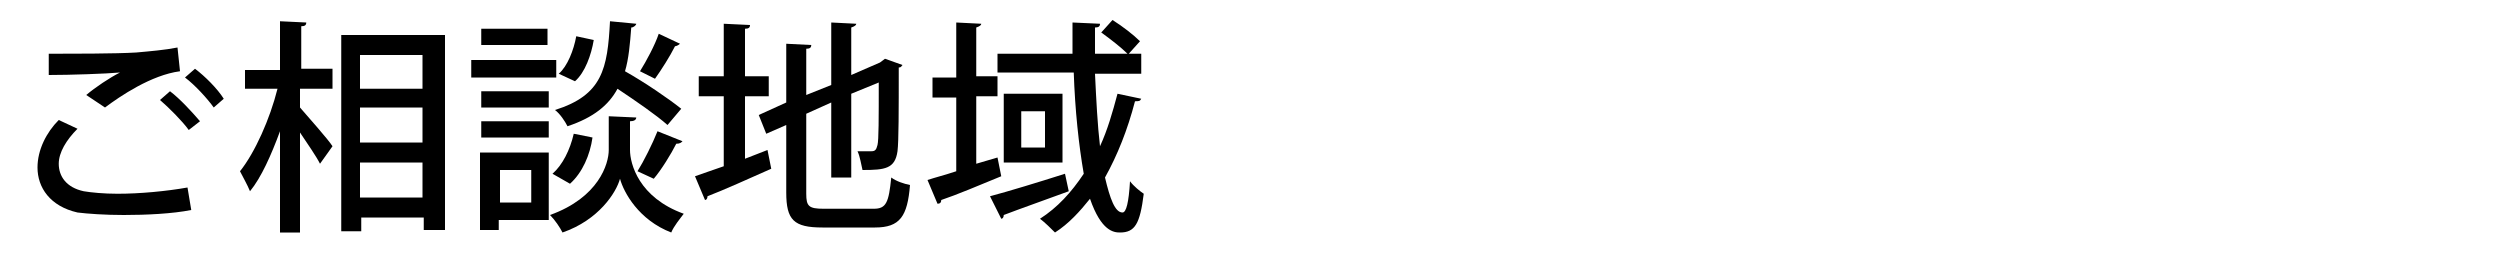 <?xml version="1.0" encoding="utf-8"?>
<!-- Generator: Adobe Illustrator 21.1.0, SVG Export Plug-In . SVG Version: 6.00 Build 0)  -->
<svg version="1.1" id="レイヤー_1のコピー_2"
	 xmlns="http://www.w3.org/2000/svg" xmlns:xlink="http://www.w3.org/1999/xlink" x="0px" y="0px" width="200px" height="21px"
	 viewBox="0 0 200 21" style="enable-background:new 0 0 200 21;" xml:space="preserve">
<g>
	<path d="M15.3,16.8c-1.5,0.3-3.6,0.4-5.4,0.4c-1.5,0-2.9-0.1-3.7-0.2C4,16.5,3,15,3,13.4c0-1.4,0.7-2.8,1.7-3.8l1.5,0.7
		c-0.9,0.9-1.5,1.9-1.5,2.8c0,1,0.6,1.9,2,2.2c0.6,0.1,1.6,0.2,2.7,0.2c1.8,0,3.9-0.2,5.6-0.5L15.3,16.8z M6.9,7.6
		C7.6,7,8.8,6.2,9.6,5.8v0C8.5,5.9,5.6,6,3.9,6c0-0.5,0-1.3,0-1.7c1.7,0,5.4,0,7-0.1c1.1-0.1,2.3-0.2,3.3-0.4l0.2,1.9
		c-2.3,0.3-4.8,2-6,2.9L6.9,7.6z M15.1,10.4c-0.5-0.7-1.6-1.8-2.3-2.4l0.8-0.7C14.4,7.9,15.4,9,16,9.7L15.1,10.4z M17.1,8.6
		c-0.5-0.7-1.5-1.8-2.3-2.4l0.8-0.7c0.8,0.6,1.8,1.6,2.3,2.4L17.1,8.6z"/>
	<path d="M24,7.2v1.4c0.6,0.7,2.3,2.6,2.6,3.1l-1,1.4c-0.3-0.6-1-1.6-1.6-2.5v8h-1.6v-8.1c-0.7,1.9-1.5,3.7-2.4,4.8
		c-0.2-0.5-0.6-1.2-0.8-1.6c1.2-1.5,2.4-4.2,3-6.6h-2.6V5.6h2.8V1.7l2.1,0.1c0,0.2-0.1,0.3-0.4,0.3v3.4h2.5v1.6H24z M27.2,2.8h8.4
		v15.6h-1.7v-1h-5v1.1h-1.6V2.8z M33.8,4.4h-5v2.7h5V4.4z M28.8,8.6v2.8h5V8.6H28.8z M28.8,15.8h5V13h-5V15.8z"/>
	<path d="M44.5,4.8v1.4h-6.8V4.8H44.5z M43.9,12.2v5.4h-4v0.8h-1.5v-6.2H43.9z M43.9,7.3v1.3h-5.4V7.3H43.9z M38.5,11V9.7h5.4V11
		H38.5z M43.8,2.3v1.3h-5.3V2.3H43.8z M42.4,13.6H40v2.6h2.5V13.6z M50.9,9.4c0,0.2-0.2,0.3-0.5,0.3V12c0,1.1,0.7,3.8,4.3,5.1
		c-0.3,0.4-0.8,1-1,1.5c-2.6-1-3.8-3.2-4.1-4.3c-0.3,1.1-1.7,3.3-4.6,4.3c-0.2-0.4-0.6-1-1-1.4c3.9-1.4,4.7-4.1,4.7-5.2V9.3
		L50.9,9.4z M47.4,11c-0.2,1.4-0.8,2.8-1.8,3.7l-1.4-0.8c0.8-0.7,1.4-1.9,1.7-3.2L47.4,11z M50.9,1.9c0,0.1-0.2,0.3-0.4,0.3
		c-0.1,1.3-0.2,2.5-0.5,3.5c1.6,0.9,3.5,2.2,4.5,3L53.4,10c-0.9-0.8-2.5-1.9-4-2.9c-0.7,1.3-1.9,2.3-4,3c-0.2-0.4-0.6-1-1-1.3
		c3.8-1.2,4.2-3.3,4.4-7.1L50.9,1.9z M44.7,5.9c0.7-0.6,1.2-1.9,1.4-3l1.4,0.3c-0.2,1.2-0.7,2.6-1.5,3.3L44.7,5.9z M54.4,3.5
		c-0.1,0.1-0.3,0.2-0.4,0.2c-0.4,0.8-1.1,1.9-1.6,2.6c0,0-1.2-0.6-1.2-0.6c0.5-0.8,1.2-2.1,1.5-3L54.4,3.5z M54.6,11.3
		c-0.1,0.1-0.2,0.2-0.5,0.2c-0.4,0.8-1.2,2.1-1.8,2.8l-1.3-0.6c0.5-0.8,1.2-2.2,1.6-3.2L54.6,11.3z"/>
	<path d="M59.6,12.7l1.8-0.7l0.3,1.5c-1.8,0.8-3.8,1.7-5.1,2.2c0,0.2-0.1,0.3-0.2,0.3l-0.8-1.9c0.6-0.2,1.4-0.5,2.3-0.8V7.7h-2V6.1
		h2V1.9L60,2c0,0.2-0.1,0.3-0.4,0.3v3.8h1.9v1.6h-1.9V12.7z M64.5,15.5c0,1,0.2,1.2,1.4,1.2h4c1,0,1.2-0.5,1.4-2.5
		c0.4,0.3,1,0.5,1.5,0.6c-0.2,2.5-0.8,3.4-2.8,3.4h-4.2c-2.3,0-2.9-0.6-2.9-2.8v-5.4l-1.6,0.7l-0.6-1.5l2.2-1V3.5l2,0.1
		c0,0.2-0.1,0.3-0.4,0.3v3.7l2-0.8v-5l2,0.1c0,0.1-0.1,0.2-0.4,0.3V6l2.3-1l0.4-0.3l1.4,0.5c-0.1,0.1-0.1,0.2-0.3,0.2
		c0,3.4,0,5.9-0.1,6.7c-0.2,1.4-1,1.5-2.8,1.5c-0.1-0.4-0.2-1.1-0.4-1.5c0.4,0,0.9,0,1.1,0c0.3,0,0.4-0.1,0.5-0.5
		c0.1-0.4,0.1-2.1,0.1-5l-2.2,0.9v6.7h-1.6v-6l-2,0.9V15.5z"/>
	<path d="M79.8,12.6l0.3,1.5c-1.7,0.7-3.6,1.5-4.8,1.9c0,0.2-0.1,0.3-0.3,0.3l-0.8-1.9c0.6-0.2,1.4-0.4,2.3-0.7V7.8h-1.9V6.2h1.9
		V1.8l2,0.1c0,0.1-0.1,0.2-0.4,0.3v3.9h1.7v1.6h-1.7v5.4L79.8,12.6z M79.2,15.7c1.5-0.4,3.8-1.1,6-1.8l0.3,1.4
		c-1.9,0.7-3.9,1.4-5.2,1.9c0,0.2-0.1,0.3-0.2,0.3L79.2,15.7z M87.6,5.9c0.1,2.1,0.2,4.1,0.4,5.8c0.6-1.3,1-2.7,1.4-4.2l1.9,0.4
		c-0.1,0.2-0.2,0.2-0.5,0.2c-0.6,2.3-1.4,4.3-2.4,6.1c0.4,1.7,0.8,2.8,1.4,2.8c0.3,0,0.5-0.8,0.6-2.5c0.3,0.4,0.8,0.8,1.1,1
		c-0.3,2.4-0.7,3.1-1.9,3.1c-0.5,0-1.5-0.1-2.4-2.7c-0.8,1-1.7,2-2.8,2.7c-0.3-0.3-0.8-0.8-1.2-1.1c1.4-0.9,2.5-2.1,3.5-3.6
		c-0.4-2.3-0.7-5.1-0.8-8.1h-6.1V4.3h6c0-0.8,0-1.7,0-2.5L88,1.9c0,0.2-0.1,0.3-0.4,0.3v2.1h2.6c-0.5-0.5-1.4-1.2-2.1-1.7L89,1.6
		c0.8,0.5,1.7,1.2,2.2,1.7l-0.9,1h1v1.6H87.6z M80.3,7.5H85V13h-4.7V7.5z M83.6,11.7V8.9h-1.9v2.9H83.6z"/>
</g>
</svg>
